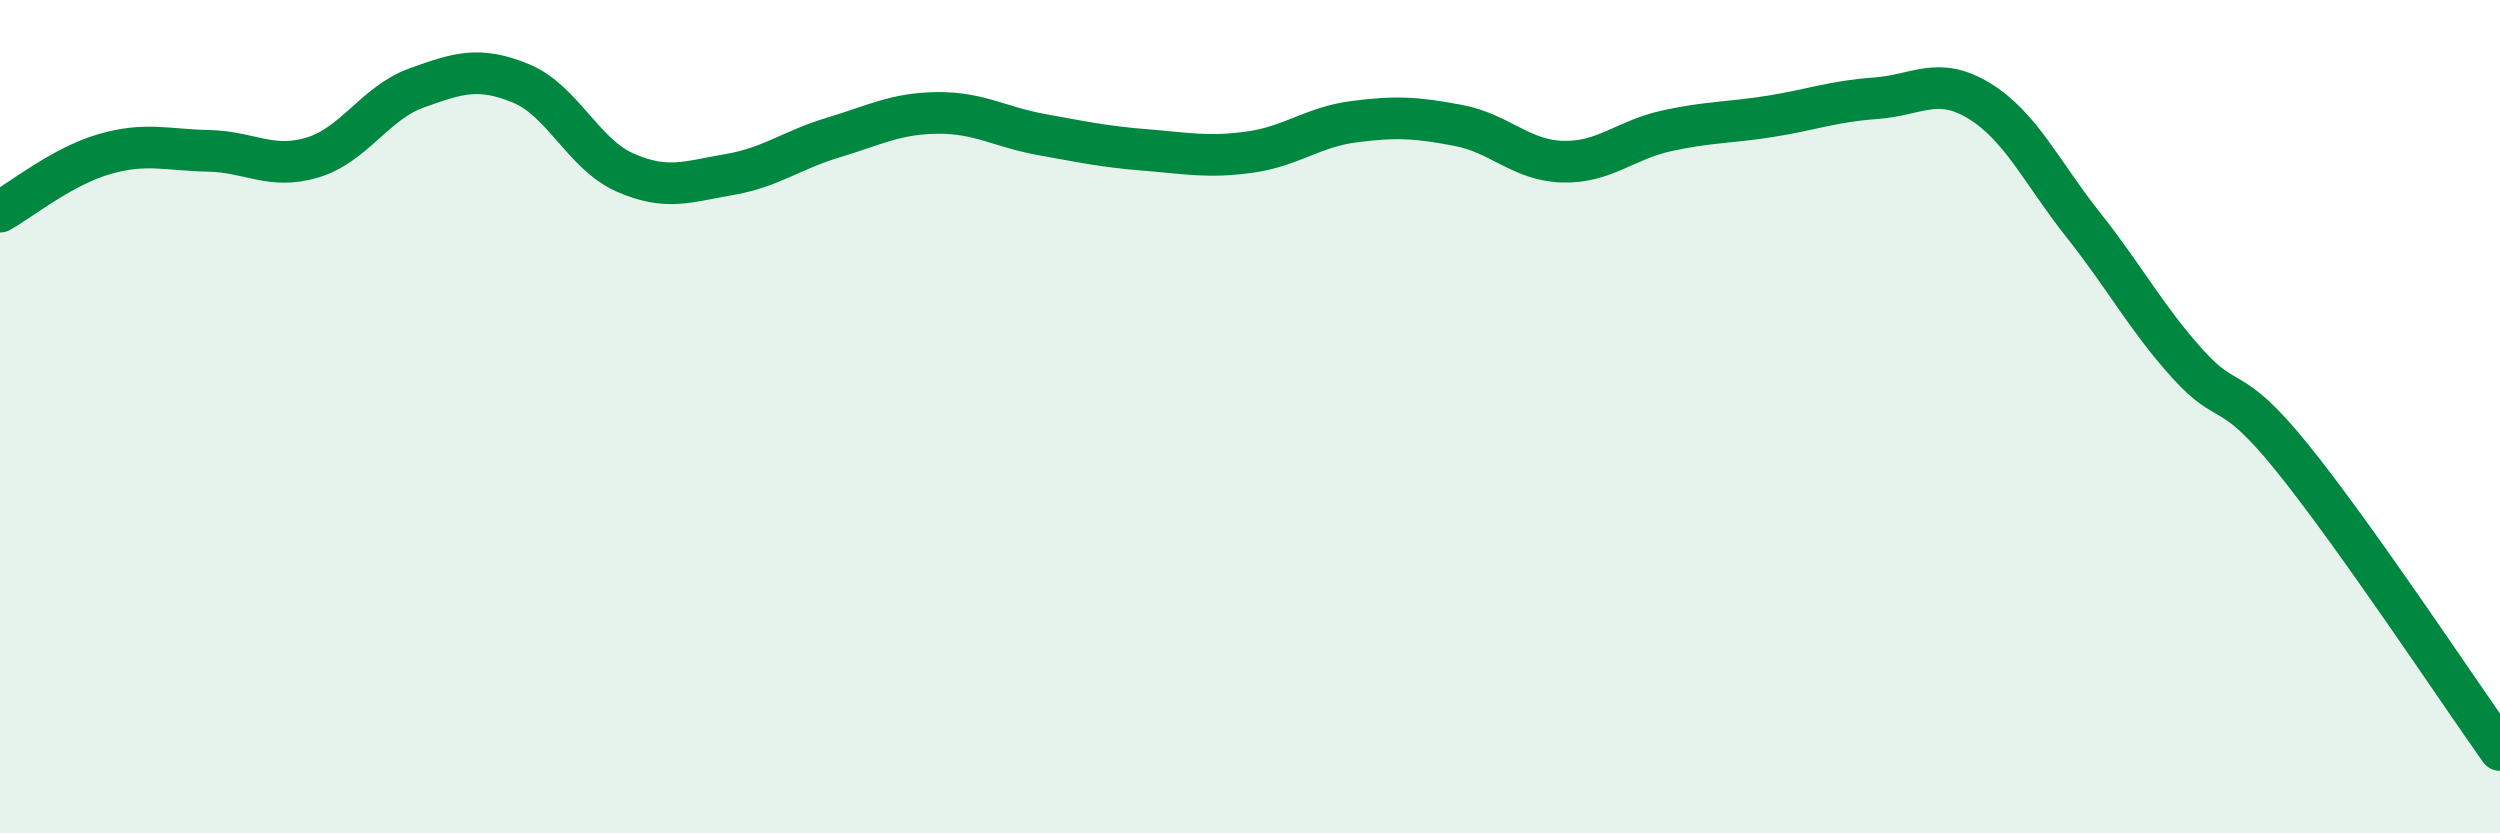 
    <svg width="60" height="20" viewBox="0 0 60 20" xmlns="http://www.w3.org/2000/svg">
      <path
        d="M 0,5.08 C 0.5,4.8 1.5,3.99 2.5,3.7 C 3.5,3.41 4,3.6 5,3.62 C 6,3.64 6.5,4.08 7.5,3.78 C 8.5,3.48 9,2.47 10,2.11 C 11,1.75 11.5,1.59 12.5,2 C 13.5,2.41 14,3.7 15,4.14 C 16,4.58 16.5,4.36 17.5,4.19 C 18.5,4.02 19,3.6 20,3.3 C 21,3 21.5,2.72 22.5,2.71 C 23.5,2.7 24,3.05 25,3.23 C 26,3.41 26.5,3.52 27.5,3.6 C 28.5,3.68 29,3.79 30,3.65 C 31,3.51 31.5,3.05 32.5,2.92 C 33.5,2.79 34,2.82 35,3.01 C 36,3.2 36.5,3.85 37.5,3.88 C 38.5,3.91 39,3.36 40,3.14 C 41,2.92 41.5,2.95 42.5,2.79 C 43.5,2.63 44,2.43 45,2.36 C 46,2.29 46.5,1.81 47.5,2.42 C 48.5,3.03 49,4.14 50,5.4 C 51,6.66 51.5,7.62 52.5,8.73 C 53.5,9.84 53.5,9.12 55,10.97 C 56.5,12.82 59,16.59 60,18L60 20L0 20Z"
        fill="#008740"
        opacity="0.1"
        stroke-linecap="round"
        stroke-linejoin="round"
      />
      <path
        d="M 0,5.08 C 0.5,4.8 1.5,3.99 2.5,3.7 C 3.5,3.41 4,3.6 5,3.62 C 6,3.64 6.5,4.08 7.5,3.78 C 8.5,3.48 9,2.47 10,2.11 C 11,1.75 11.5,1.59 12.5,2 C 13.5,2.41 14,3.7 15,4.14 C 16,4.58 16.5,4.36 17.5,4.19 C 18.5,4.02 19,3.6 20,3.3 C 21,3 21.5,2.72 22.5,2.71 C 23.5,2.7 24,3.05 25,3.23 C 26,3.41 26.5,3.52 27.5,3.6 C 28.5,3.68 29,3.79 30,3.65 C 31,3.51 31.5,3.05 32.5,2.92 C 33.5,2.79 34,2.82 35,3.01 C 36,3.2 36.5,3.85 37.5,3.88 C 38.5,3.91 39,3.36 40,3.14 C 41,2.92 41.5,2.95 42.5,2.79 C 43.5,2.63 44,2.43 45,2.36 C 46,2.29 46.5,1.81 47.5,2.42 C 48.5,3.03 49,4.14 50,5.4 C 51,6.66 51.5,7.62 52.5,8.73 C 53.5,9.84 53.5,9.12 55,10.97 C 56.5,12.82 59,16.59 60,18"
        stroke="#008740"
        stroke-width="1"
        fill="none"
        stroke-linecap="round"
        stroke-linejoin="round"
      />
    </svg>
  